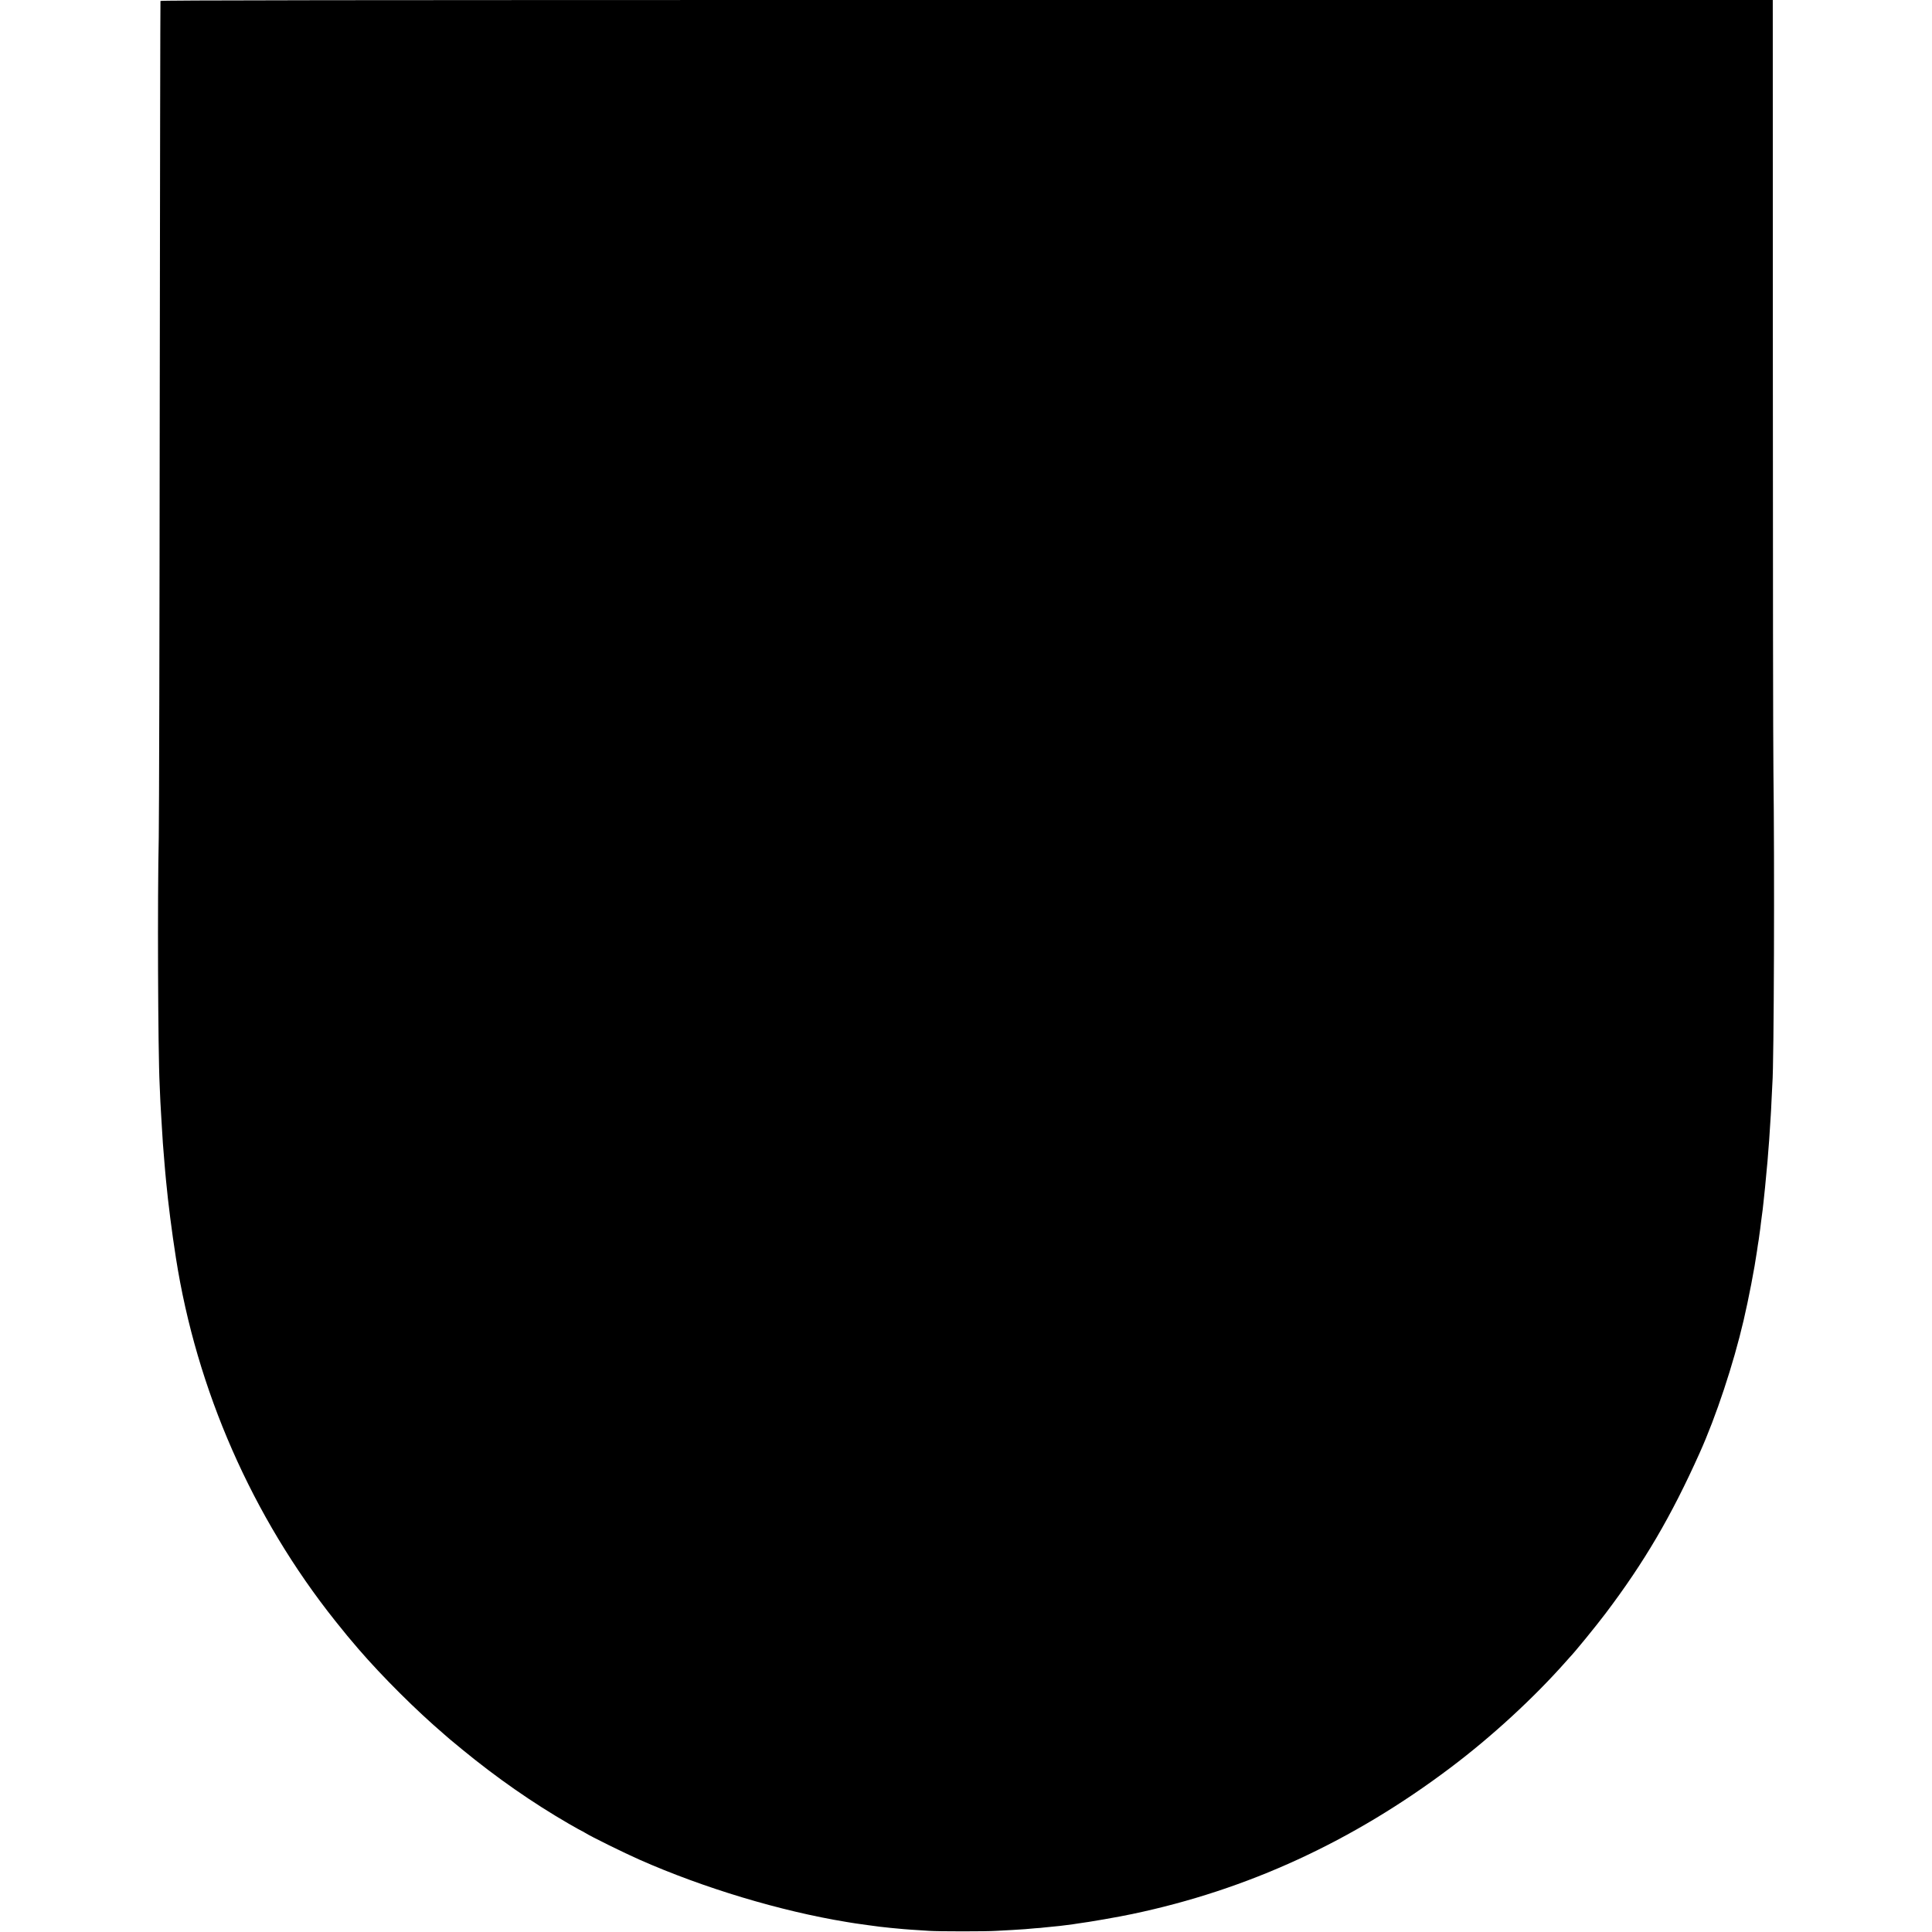 <?xml version="1.0" standalone="no"?>
<!DOCTYPE svg PUBLIC "-//W3C//DTD SVG 20010904//EN"
 "http://www.w3.org/TR/2001/REC-SVG-20010904/DTD/svg10.dtd">
<svg version="1.0" xmlns="http://www.w3.org/2000/svg"
 width="2390pt" height="2390pt" viewBox="0 0 2390 2390"
 preserveAspectRatio="xMidYMid meet">
<g transform="translate(0,2390) scale(0.1,-0.1)"
fill="#000000" stroke="none">
<path d="M1985 23888 c-2 -7 -6 -2258 -9 -5003 -2 -2744 -8 -5150 -12 -5345
-17 -723 -10 -2648 11 -3060 2 -41 6 -136 9 -210 4 -74 9 -160 11 -190 2 -30
7 -104 10 -165 3 -60 8 -132 10 -160 4 -47 9 -112 21 -260 2 -33 7 -80 9 -105
2 -25 7 -72 10 -105 24 -258 71 -627 121 -945 255 -1632 944 -3203 1973 -4494
129 -161 172 -214 286 -346 297 -344 715 -760 1060 -1055 32 -27 63 -55 69
-60 6 -6 74 -62 151 -125 431 -354 871 -660 1318 -919 87 -50 160 -91 163 -91
2 0 23 -11 45 -25 67 -43 483 -248 669 -330 796 -352 1745 -637 2563 -771 15
-2 39 -6 55 -9 15 -2 41 -6 57 -9 17 -3 84 -12 150 -21 66 -9 134 -18 150 -20
38 -5 212 -23 290 -29 57 -5 88 -7 320 -22 120 -8 705 -8 825 0 47 3 139 8
205 11 66 4 136 8 155 10 19 2 76 7 125 11 50 3 97 7 105 9 8 1 53 6 100 10
47 4 92 9 100 10 8 1 44 6 80 10 36 4 74 9 85 11 11 2 40 7 65 10 122 15 496
80 665 116 1427 299 2727 897 3940 1812 506 381 1025 858 1426 1311 24 28 46
52 49 55 52 52 322 382 441 540 480 635 814 1204 1164 1985 204 453 418 1099
544 1640 62 265 135 643 166 860 3 22 8 54 10 70 11 65 14 85 21 141 4 33 9
61 9 64 1 3 5 37 9 75 5 39 10 77 11 85 2 9 6 43 10 75 3 33 8 74 10 90 6 43
34 328 40 405 3 36 7 83 10 105 2 22 7 81 10 130 4 50 8 106 10 125 2 19 6 89
10 155 4 66 8 136 10 155 2 19 6 107 10 195 4 88 9 178 10 200 20 242 28 2723
13 3865 -4 289 -7 2553 -7 5033 l-1 4507 -9970 0 c-7968 0 -9972 -3 -9975 -12z"/>
</g>
</svg>
